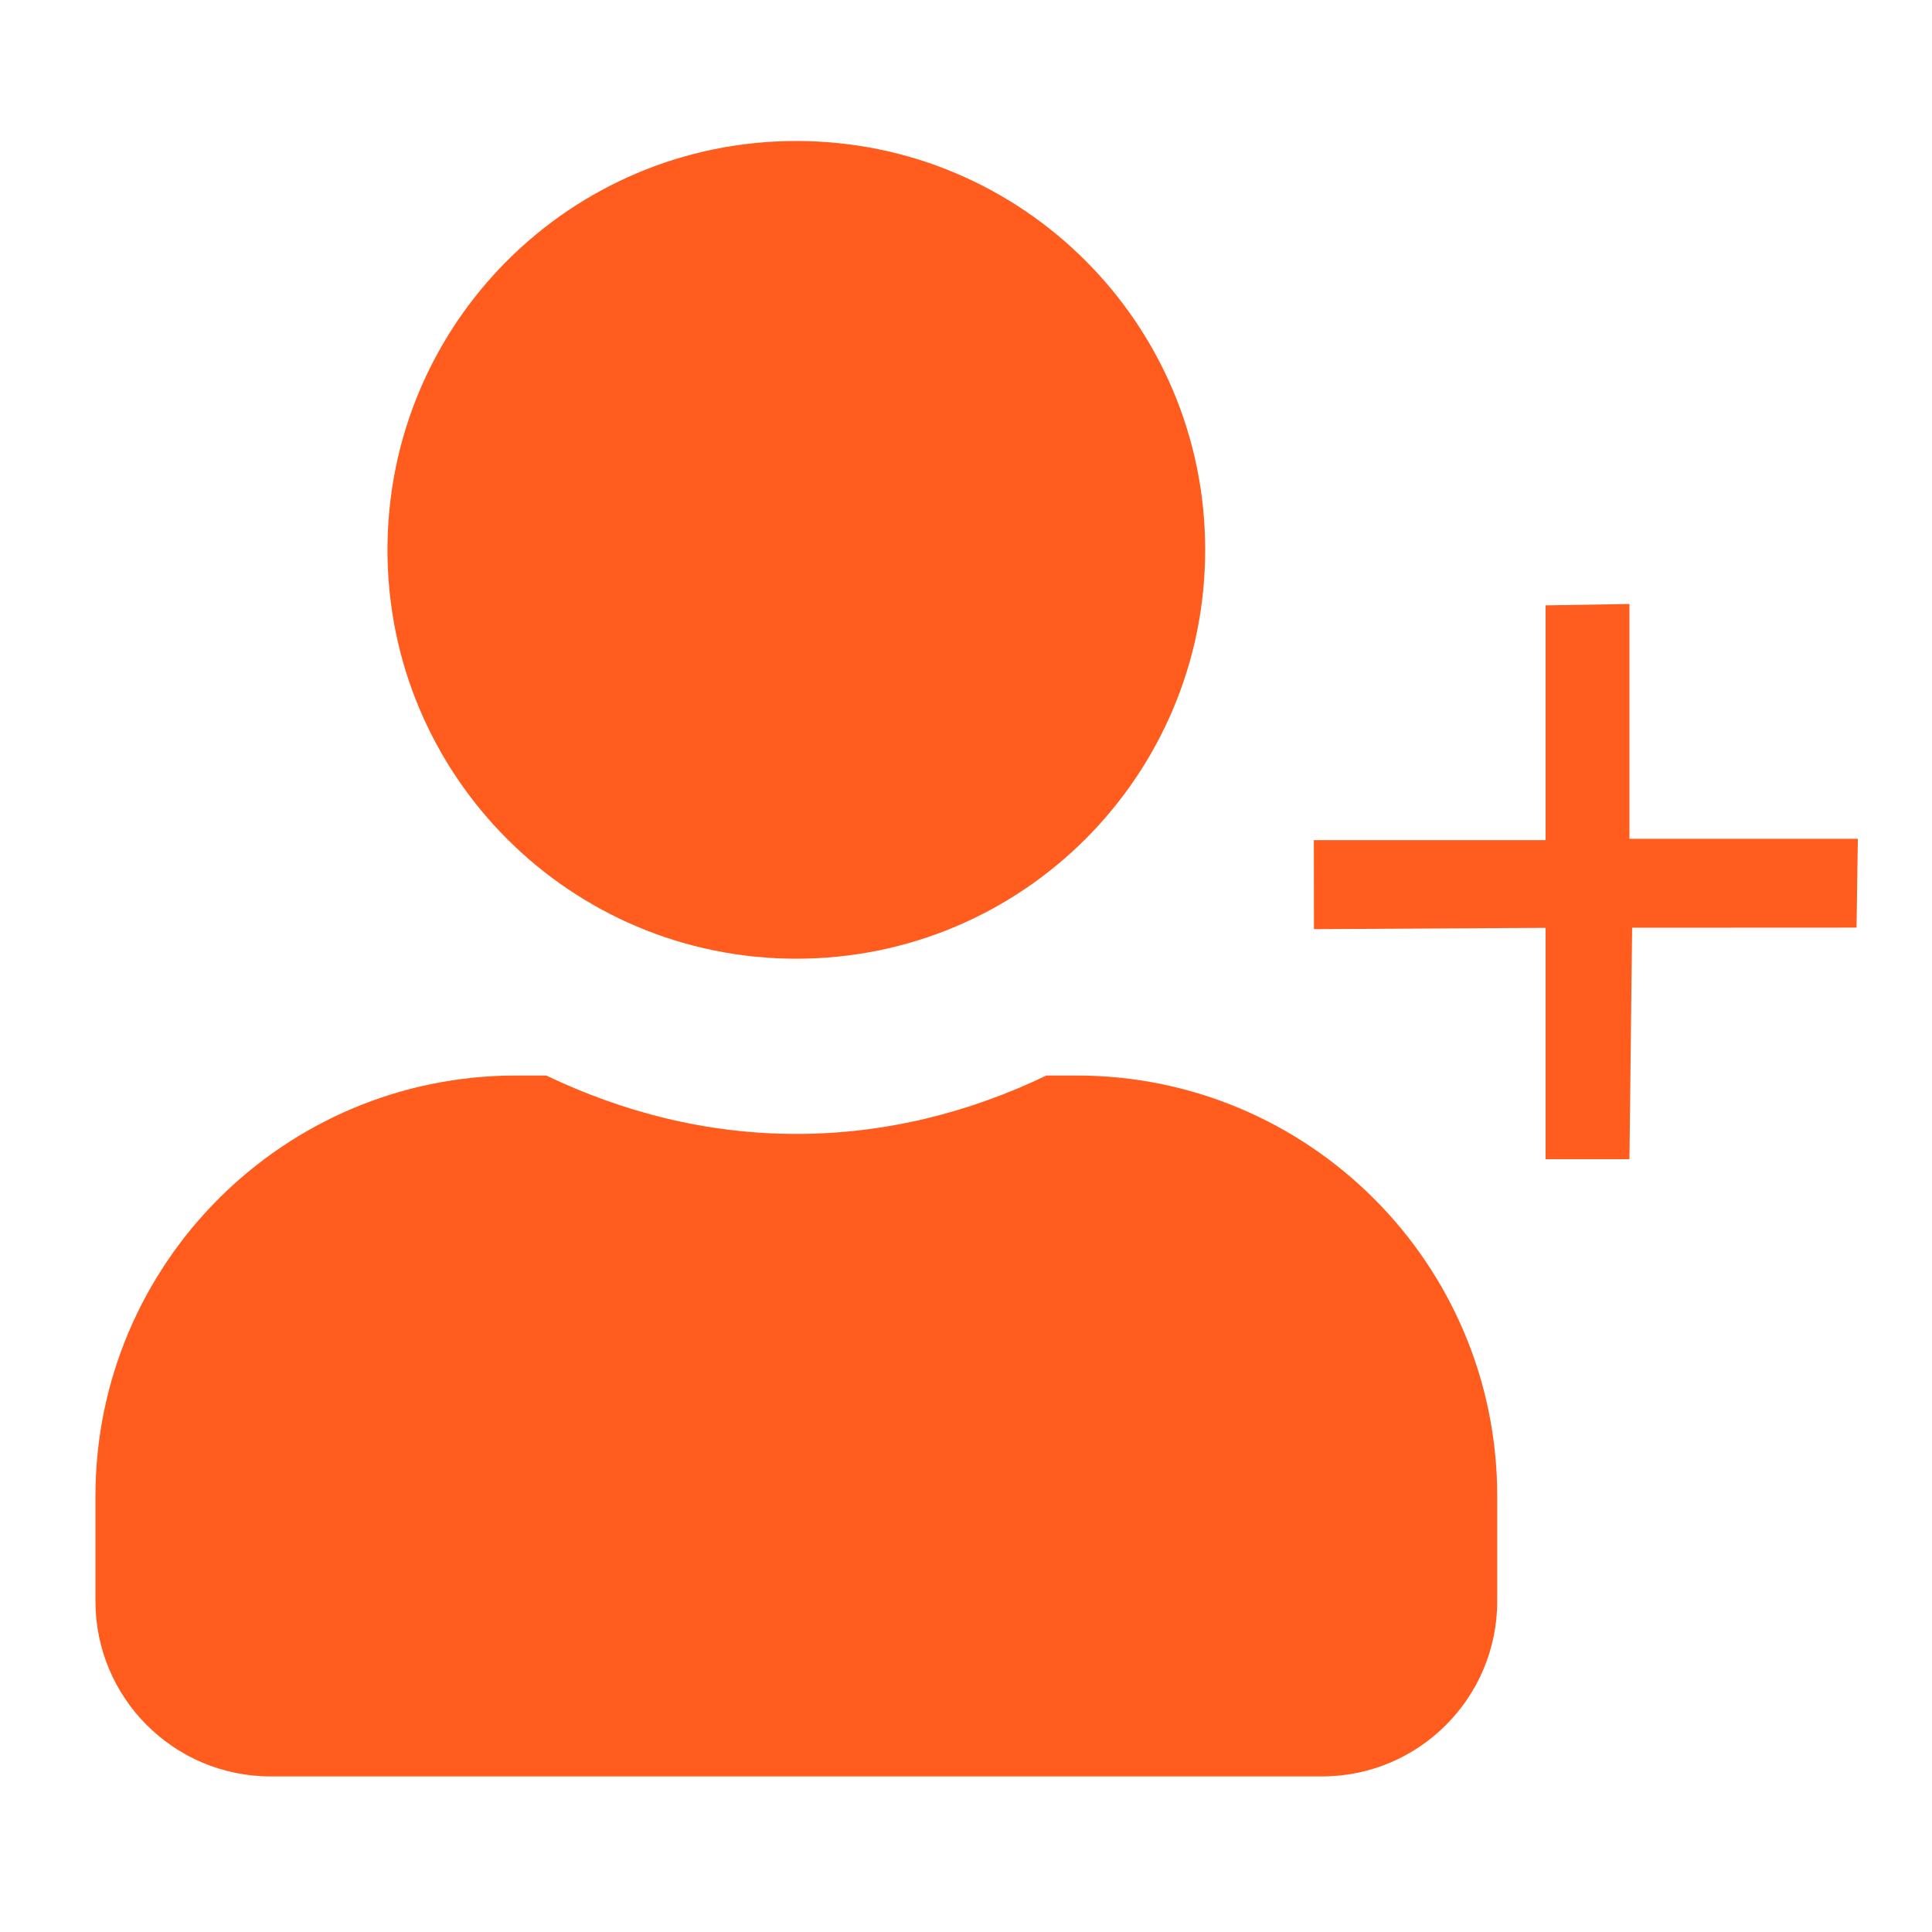 <svg fill="#FF5C1D" width="68px" height="68px" viewBox="0 0 500 500" xmlns="http://www.w3.org/2000/svg">
  <path d="
    M 206.089 248.113 C 264.568 248.113 311.9 200.781 311.9 142.302 C 311.9 83.819 264.568 36.489 206.089 36.489 C 147.61 36.489 100.278 83.819 100.278 142.302 C 100.278 200.781 147.61 248.113 206.089 248.113 Z 
    M 278.645 278.344 L 270.804 278.344 C 251.153 287.792 229.33 293.46 206.089 293.46 C 182.848 293.46 161.119 287.792 141.374 278.344 L 133.533 278.344 C 73.447 278.344 24.702 327.093 24.702 387.179 L 24.702 414.387 C 24.702 439.423 45.011 459.735 70.046 459.735 L 342.132 459.735 C 367.167 459.735 387.479 439.423 387.479 414.387 L 387.479 387.179 C 387.479 327.093 338.731 278.344 278.645 278.344 Z 
    M 421.7 300 L 422.396 240.099 L 480.473 240.071 L 480.807 217.086 L 421.7 217.086 L 421.7 156.309 L 400 156.671 L 400 217.42 L 340.026 217.42 L 340.054 240.461 L 400 240.127 L 400 300 L 421.7 300 Z" />
</svg>
